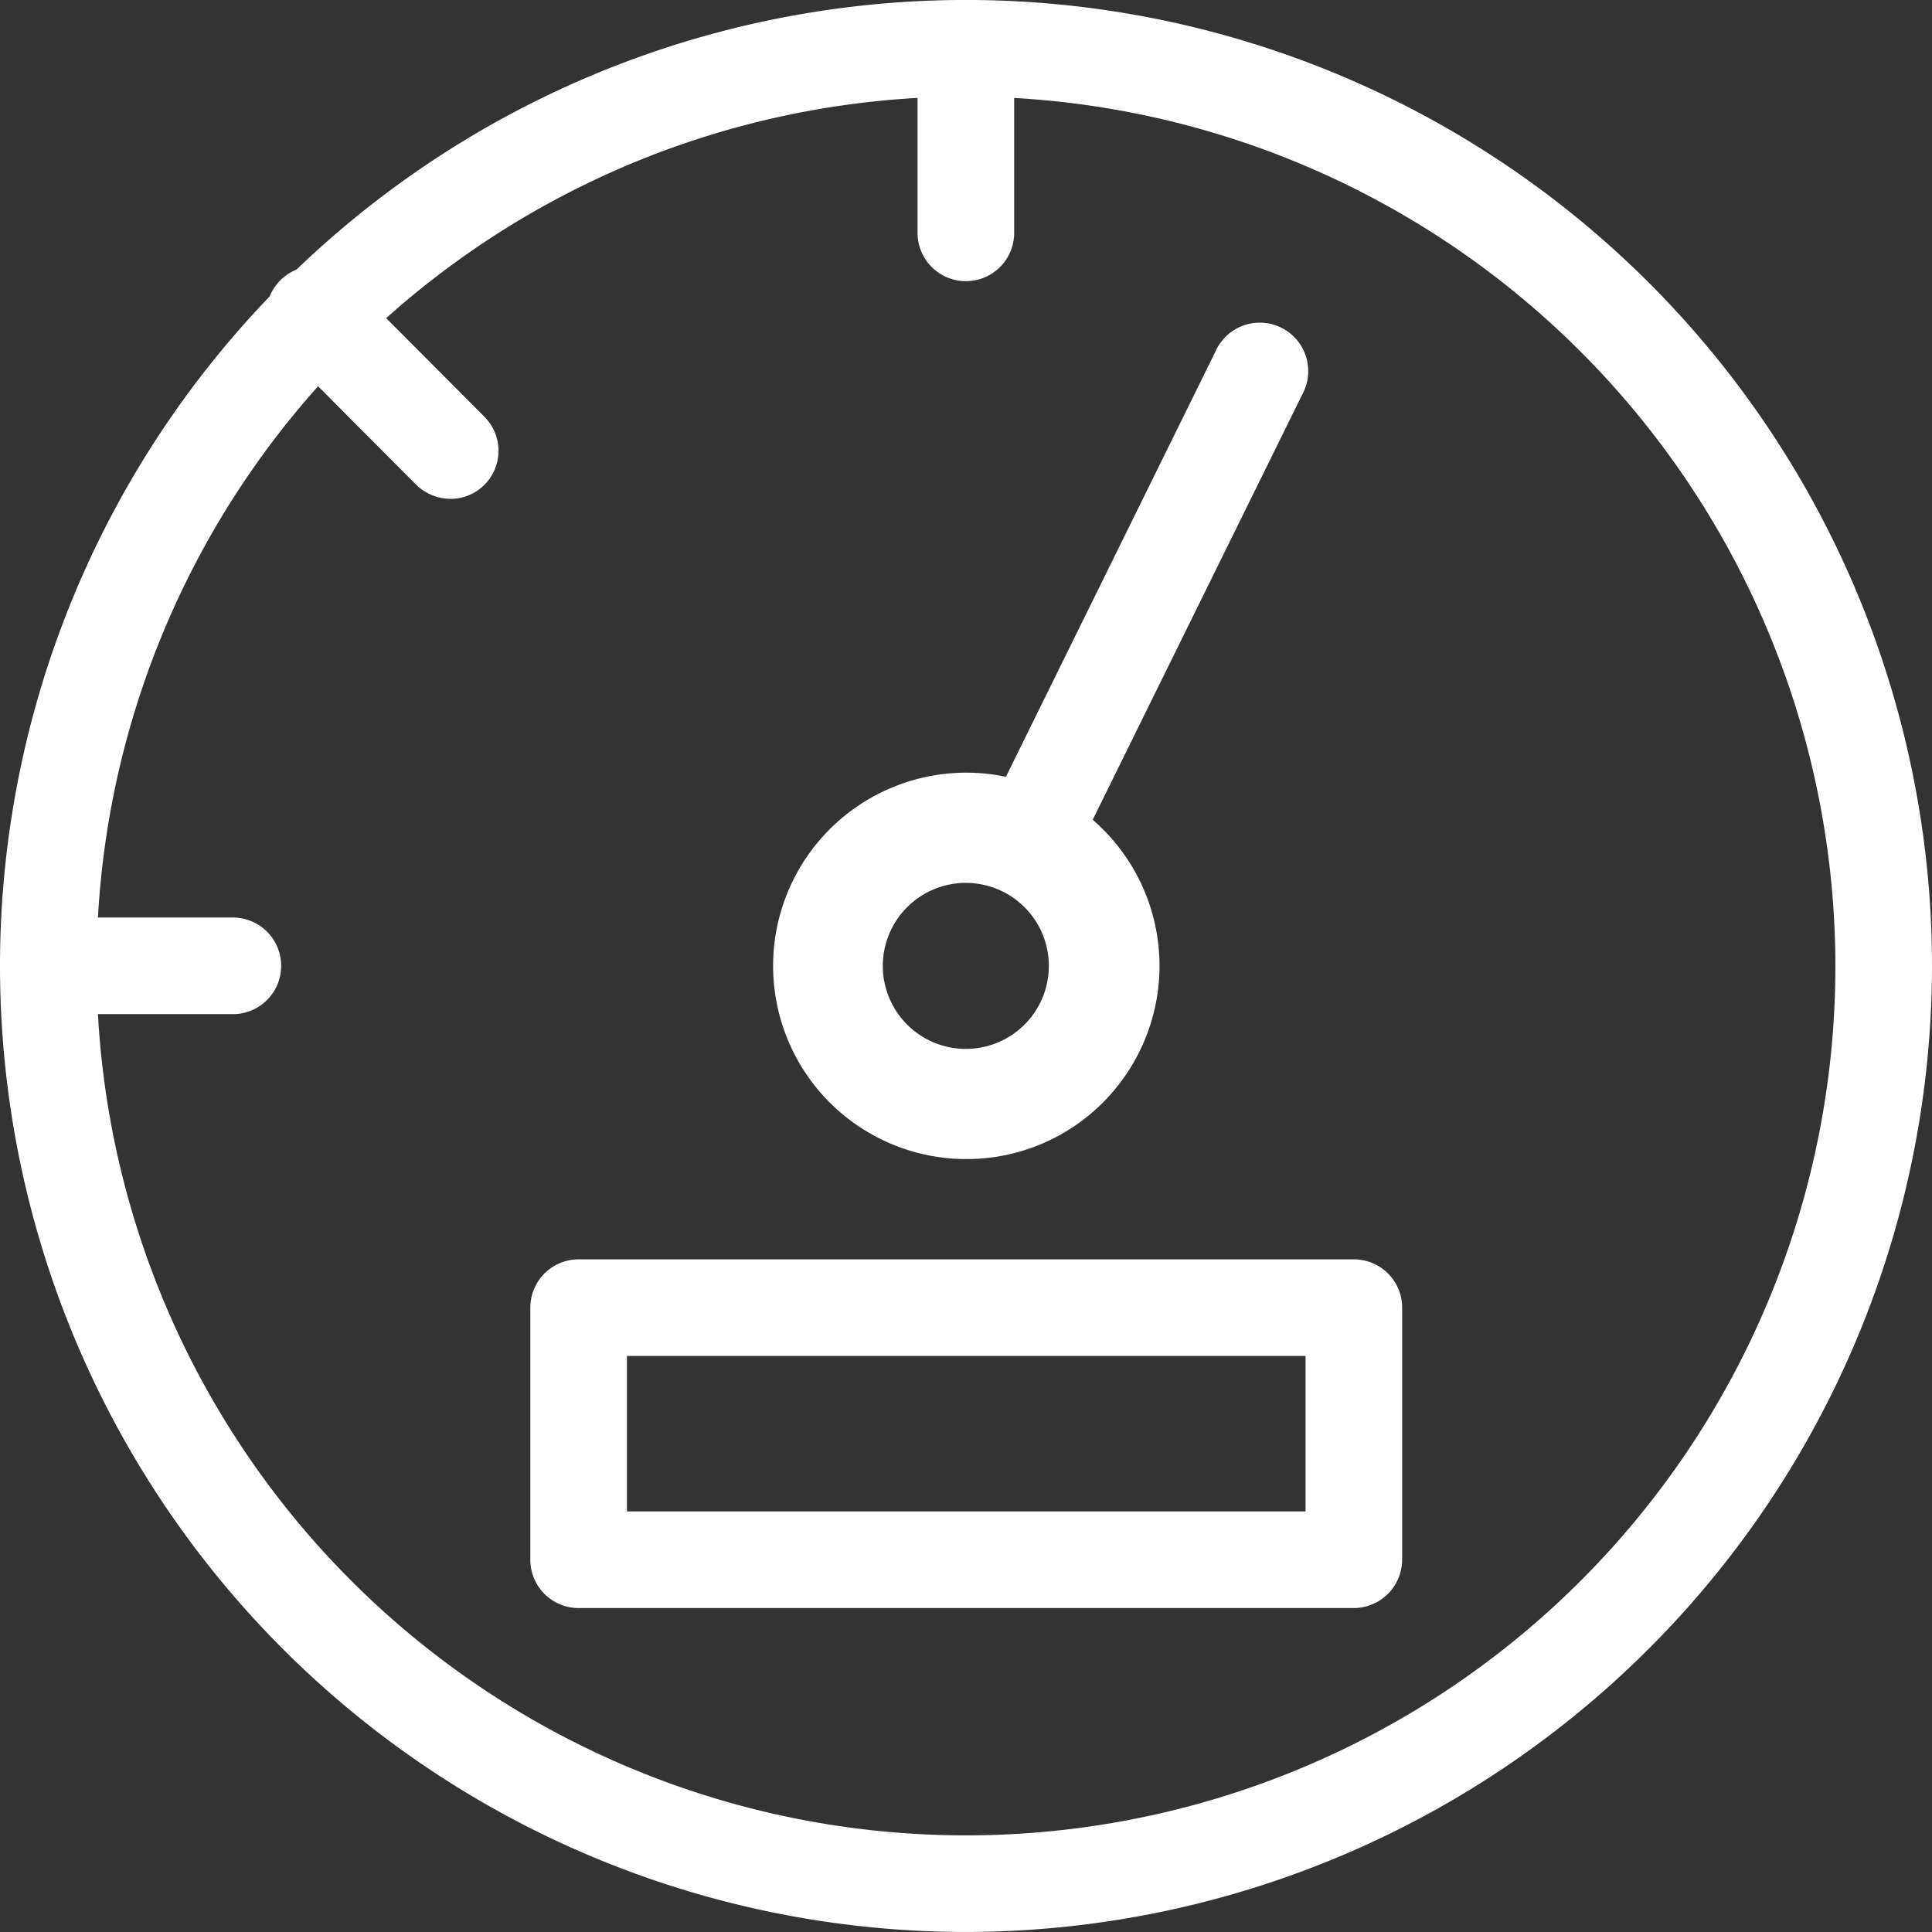 <svg id="Groupe_5546" data-name="Groupe 5546" xmlns="http://www.w3.org/2000/svg" xmlns:xlink="http://www.w3.org/1999/xlink" width="60" height="60" viewBox="0 0 60 60">
  <rect x="0" y="0" width="60" height="60" fill="#333333" stroke="none"/>
  <defs>
    <clipPath id="clip-path">
      <rect id="Rectangle_4656" data-name="Rectangle 4656" width="60" height="60" fill="#fff"/>
    </clipPath>
  </defs>
  <g id="Groupe_5546-2" data-name="Groupe 5546" clip-path="url(#clip-path)">
    <path id="Tracé_20404" data-name="Tracé 20404" d="M30,60A30,30,0,1,1,60,30,30.03,30.03,0,0,1,30,60M30,3A27,27,0,1,0,57,30,27.031,27.031,0,0,0,30,3" transform="translate(0 -0.001)" fill="#fff"/>
    <path id="Tracé_20405" data-name="Tracé 20405" d="M103.1,8.732a1.5,1.5,0,0,1-1.5-1.5V1.5a1.5,1.5,0,0,1,3,0V7.232a1.5,1.5,0,0,1-1.5,1.5" transform="translate(-73.104)" fill="#fff"/>
    <path id="Tracé_20406" data-name="Tracé 20406" d="M7.232,104.6H1.5a1.5,1.5,0,0,1,0-3H7.232a1.5,1.5,0,1,1,0,3" transform="translate(0 -73.105)" fill="#fff"/>
    <path id="Tracé_20407" data-name="Tracé 20407" d="M35.414,36.914a1.537,1.537,0,0,1-1.065-.435l-4.137-4.153a1.5,1.5,0,1,1,2.115-2.115l4.137,4.153a1.494,1.494,0,0,1,0,2.115,1.476,1.476,0,0,1-1.05.435" transform="translate(-21.421 -21.422)" fill="#fff"/>
    <path id="Tracé_20408" data-name="Tracé 20408" d="M91.552,97.568a6,6,0,1,1,4.7-2.247,5.98,5.98,0,0,1-4.7,2.247m0-8.577a1.669,1.669,0,0,0-.292.017,2.578,2.578,0,1,0,.292-.017" transform="translate(-61.561 -61.572)" fill="#fff"/>
    <path id="Tracé_20409" data-name="Tracé 20409" d="M110.01,53.622a1.441,1.441,0,0,1-.979-.122,1.515,1.515,0,0,1-.689-2.014l7.25-14.714a1.505,1.505,0,1,1,2.7,1.325l-7.25,14.714a1.551,1.551,0,0,1-1.035.811" transform="translate(-77.845 -25.855)" fill="#fff"/>
    <path id="Tracé_20410" data-name="Tracé 20410" d="M84.277,150.26H60.217a1.5,1.5,0,0,1-1.5-1.5v-7.83a1.5,1.5,0,0,1,1.5-1.5H84.292a1.5,1.5,0,0,1,1.5,1.5v7.83a1.508,1.508,0,0,1-1.515,1.5m-22.56-3H82.792v-4.83H61.717Z" transform="translate(-42.247 -100.32)" fill="#fff"/>
  </g>
</svg>
